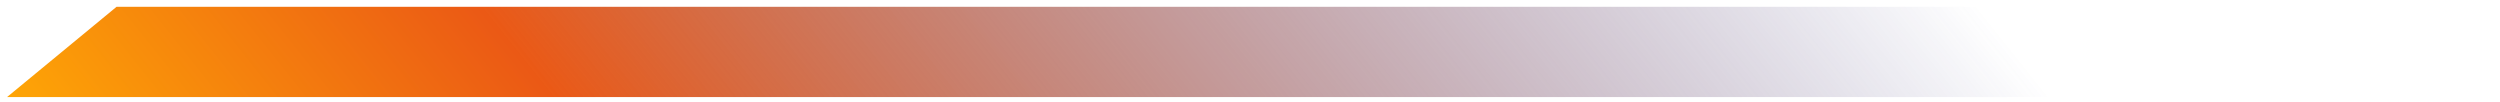 <svg width="245" height="10" viewBox="0 0 245 10" fill="none" xmlns="http://www.w3.org/2000/svg">
<path d="M11.425 0.664H244.062V9.514H0.688L11.425 0.664Z" fill="url(#paint0_linear)"/>
<defs>
<linearGradient id="paint0_linear" x1="136.595" y1="-71.233" x2="0.687" y2="37.115" gradientUnits="userSpaceOnUse">
<stop stop-color="#292D7B" stop-opacity="0"/>
<stop offset="0.661" stop-color="#EB5915"/>
<stop offset="0.915" stop-color="#FFAA05"/>
</linearGradient>
</defs>
</svg>
